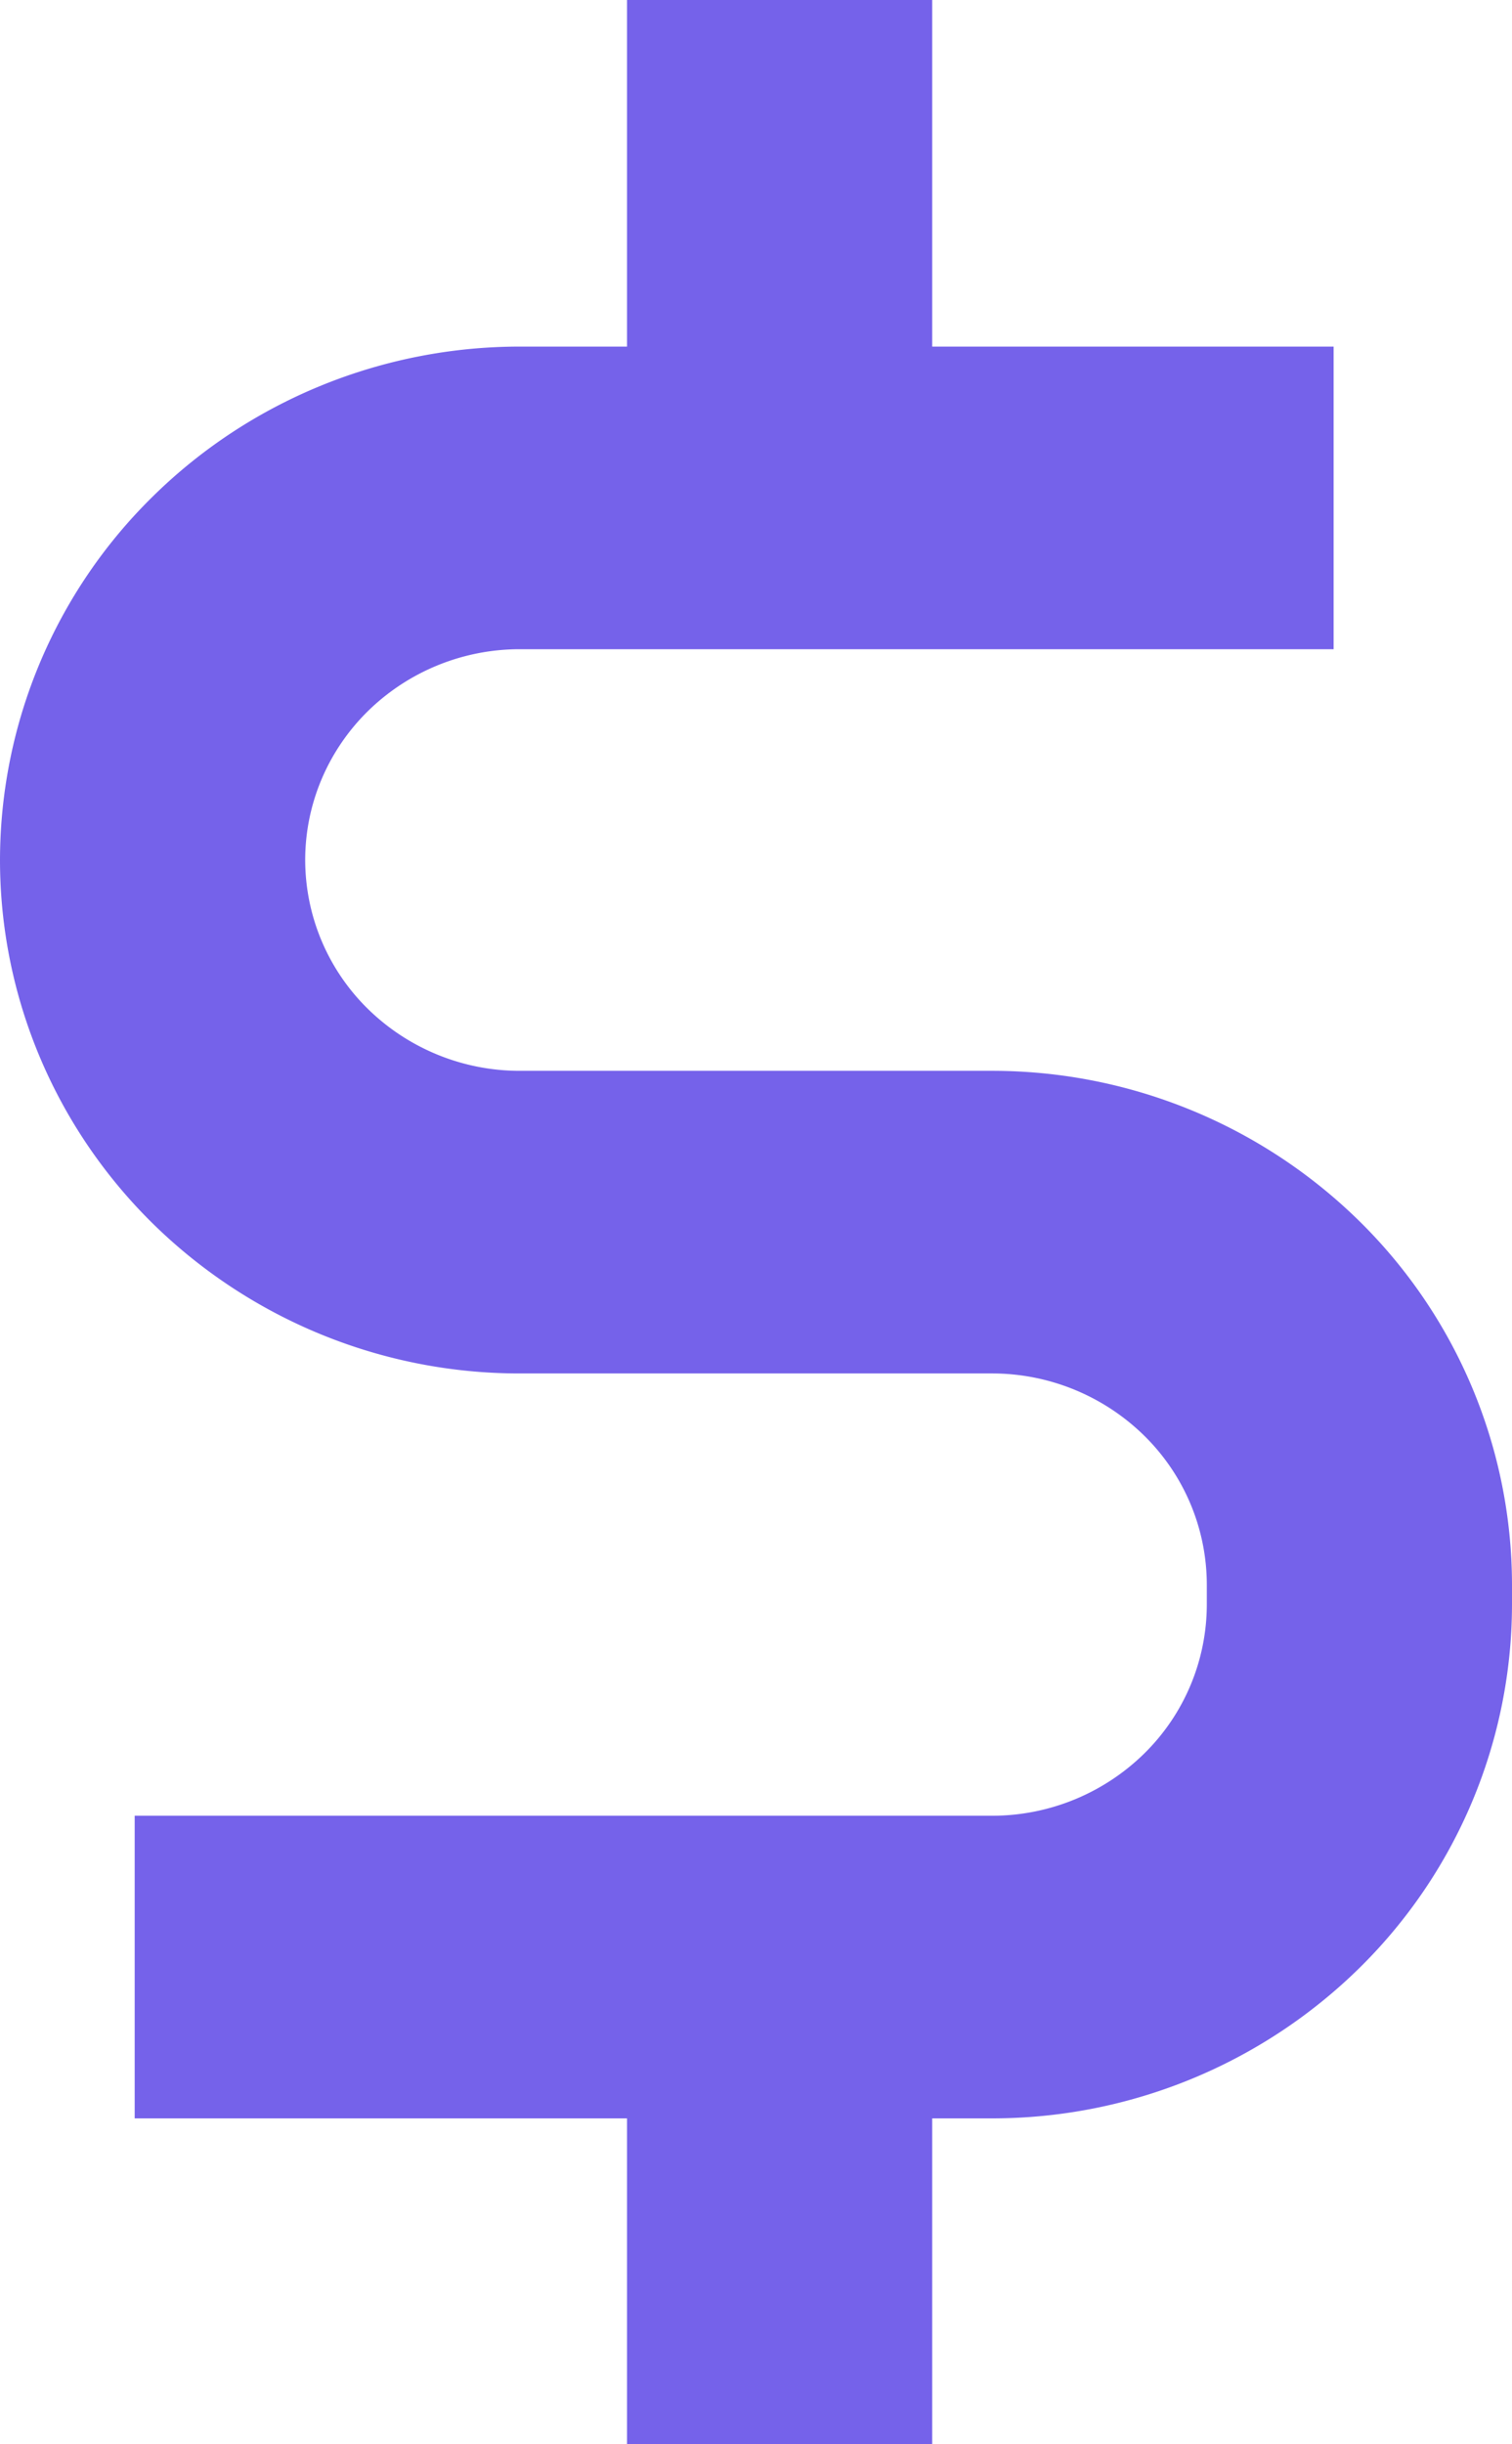 <svg
                    xmlns="http://www.w3.org/2000/svg" width="52" height="84" fill="none">
                    <path fill="#7562EA" stroke="#7562EA" stroke-width="2"
                      d="M34.121 37.8H17.88a8.46 8.46 0 0 1-5.934-2.42 8.18 8.18 0 0 1-2.45-5.824c0-2.182.88-4.277 2.45-5.825a8.46 8.46 0 0 1 5.934-2.42h26.985v-8.4H31.06V1h-8.496v11.911H17.88c-4.472 0-8.764 1.75-11.93 4.87A16.53 16.53 0 0 0 1 29.556c0 4.419 1.782 8.654 4.95 11.774a17 17 0 0 0 11.93 4.87h16.24a8.47 8.47 0 0 1 5.93 2.423 8.19 8.19 0 0 1 2.454 5.823v.709a8.19 8.19 0 0 1-2.453 5.822 8.47 8.47 0 0 1-5.932 2.423H5.632v8.4h16.932V83h8.496V71.8h3.061a17.02 17.02 0 0 0 11.924-4.875A16.55 16.55 0 0 0 51 55.157v-.713a16.55 16.55 0 0 0-4.955-11.77A17.02 17.02 0 0 0 34.122 37.8Z">
                    </path>
                  </svg>